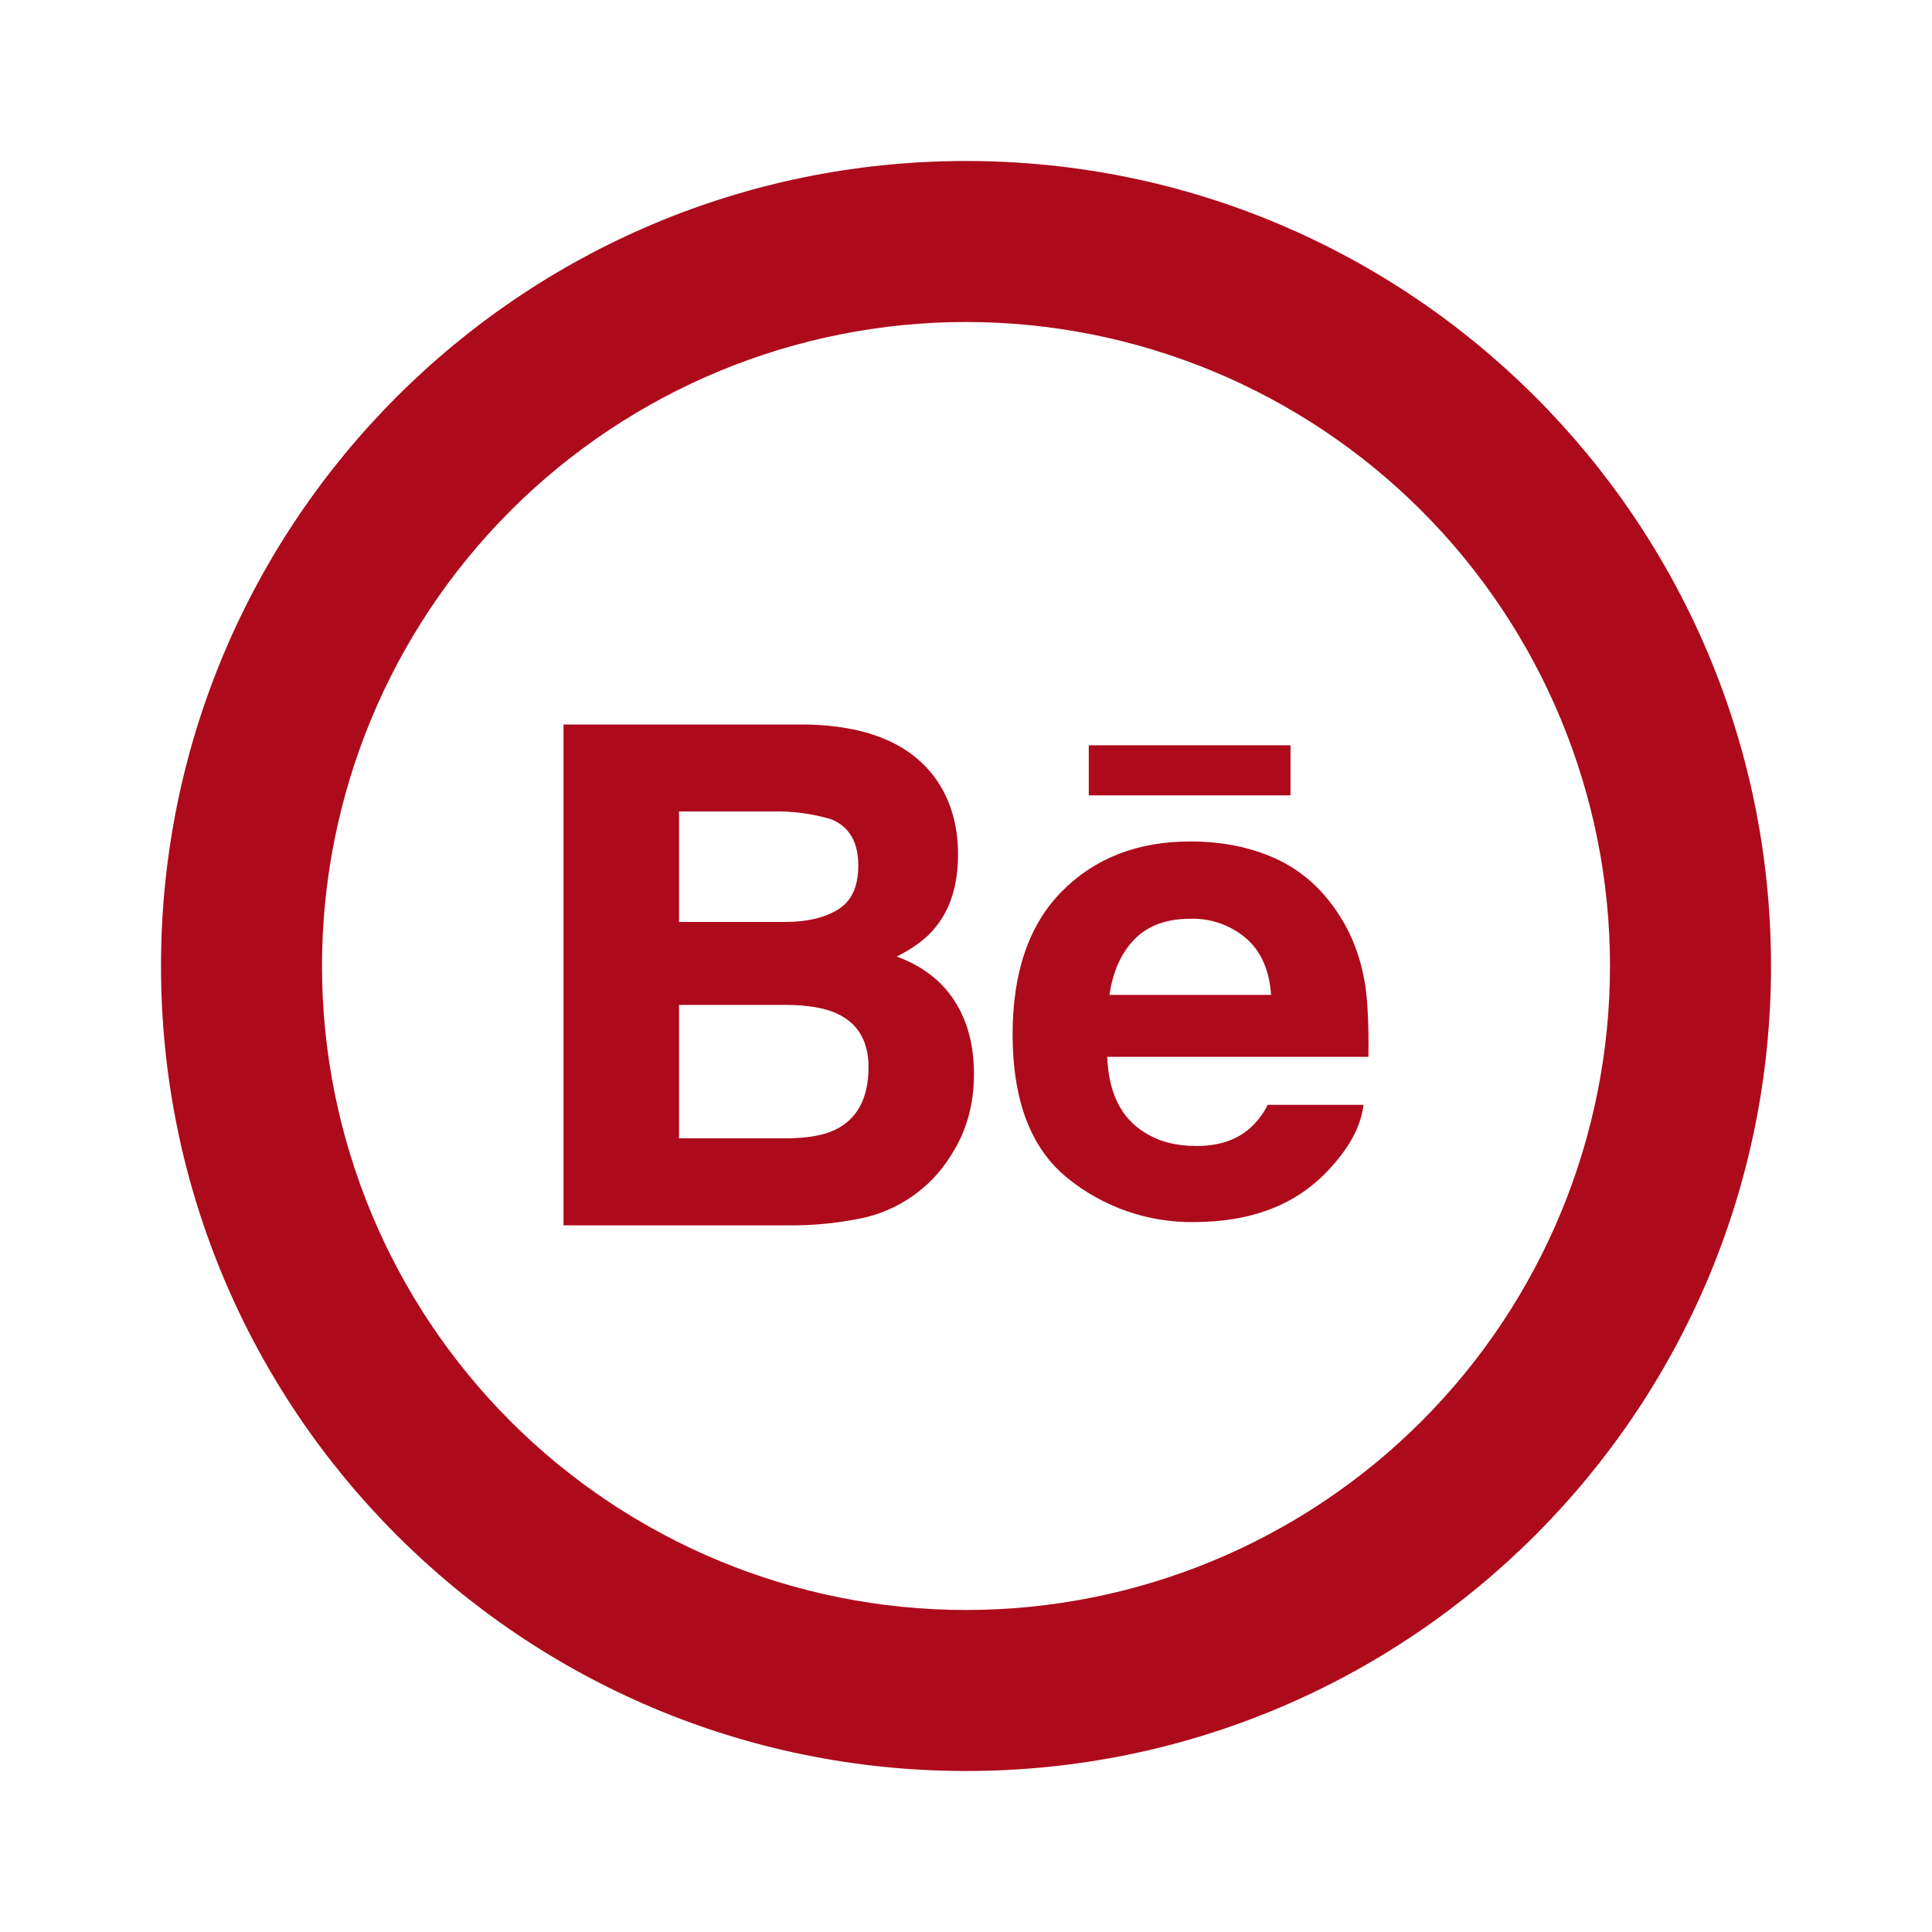 <?xml version="1.0" encoding="UTF-8"?> <svg xmlns="http://www.w3.org/2000/svg" width="24" height="24" viewBox="0 0 24 24" fill="none"><path d="M12 20C14.122 20 16.157 19.157 17.657 17.657C19.157 16.157 20 14.122 20 12C20 9.878 19.157 7.843 17.657 6.343C16.157 4.843 14.122 4 12 4C9.878 4 7.843 4.843 6.343 6.343C4.843 7.843 4 9.878 4 12C4 14.122 4.843 16.157 6.343 17.657C7.843 19.157 9.878 20 12 20ZM12 22C6.477 22 2 17.523 2 12C2 6.477 6.477 2 12 2C17.523 2 22 6.477 22 12C22 17.523 17.523 22 12 22Z" fill="#AD0A1B"></path><path d="M16.03 9.88H13.525V9.258H16.031V9.881L16.03 9.88ZM11.857 12.433C12.019 12.683 12.099 12.987 12.099 13.344C12.099 13.714 12.009 14.044 11.823 14.337C11.699 14.543 11.534 14.72 11.337 14.858C11.14 14.996 10.917 15.092 10.681 15.138C10.392 15.196 10.097 15.224 9.802 15.222H7V9H10.005C10.762 9.012 11.299 9.232 11.616 9.663C11.806 9.927 11.901 10.244 11.901 10.613C11.901 10.993 11.806 11.298 11.613 11.529C11.507 11.659 11.349 11.777 11.14 11.883C11.456 11.999 11.696 12.181 11.857 12.433ZM8.435 11.453H9.752C10.022 11.453 10.241 11.402 10.409 11.299C10.578 11.196 10.662 11.014 10.662 10.752C10.662 10.462 10.551 10.27 10.328 10.178C10.09 10.107 9.842 10.074 9.593 10.08H8.435V11.453ZM10.789 13.255C10.789 12.932 10.656 12.709 10.393 12.589C10.245 12.521 10.037 12.486 9.771 12.483H8.435V14.141H9.75C10.02 14.141 10.23 14.106 10.38 14.032C10.652 13.897 10.789 13.639 10.789 13.255ZM16.96 12.243C16.99 12.447 17.004 12.742 16.999 13.128H13.754C13.772 13.576 13.926 13.889 14.22 14.068C14.396 14.181 14.61 14.236 14.862 14.236C15.127 14.236 15.342 14.169 15.509 14.031C15.608 13.946 15.69 13.842 15.748 13.725H16.938C16.906 13.99 16.763 14.258 16.506 14.531C16.106 14.964 15.548 15.181 14.829 15.181C14.258 15.188 13.702 14.994 13.259 14.633C12.807 14.267 12.579 13.673 12.579 12.848C12.579 12.075 12.784 11.483 13.193 11.071C13.603 10.658 14.134 10.453 14.788 10.453C15.175 10.453 15.524 10.522 15.836 10.661C16.146 10.801 16.403 11.02 16.605 11.321C16.788 11.587 16.905 11.893 16.96 12.243ZM15.79 12.359C15.768 12.049 15.664 11.815 15.478 11.655C15.286 11.492 15.04 11.405 14.788 11.413C14.488 11.413 14.257 11.5 14.092 11.669C13.927 11.839 13.824 12.069 13.782 12.359H15.79Z" fill="#AD0A1B"></path></svg> 
